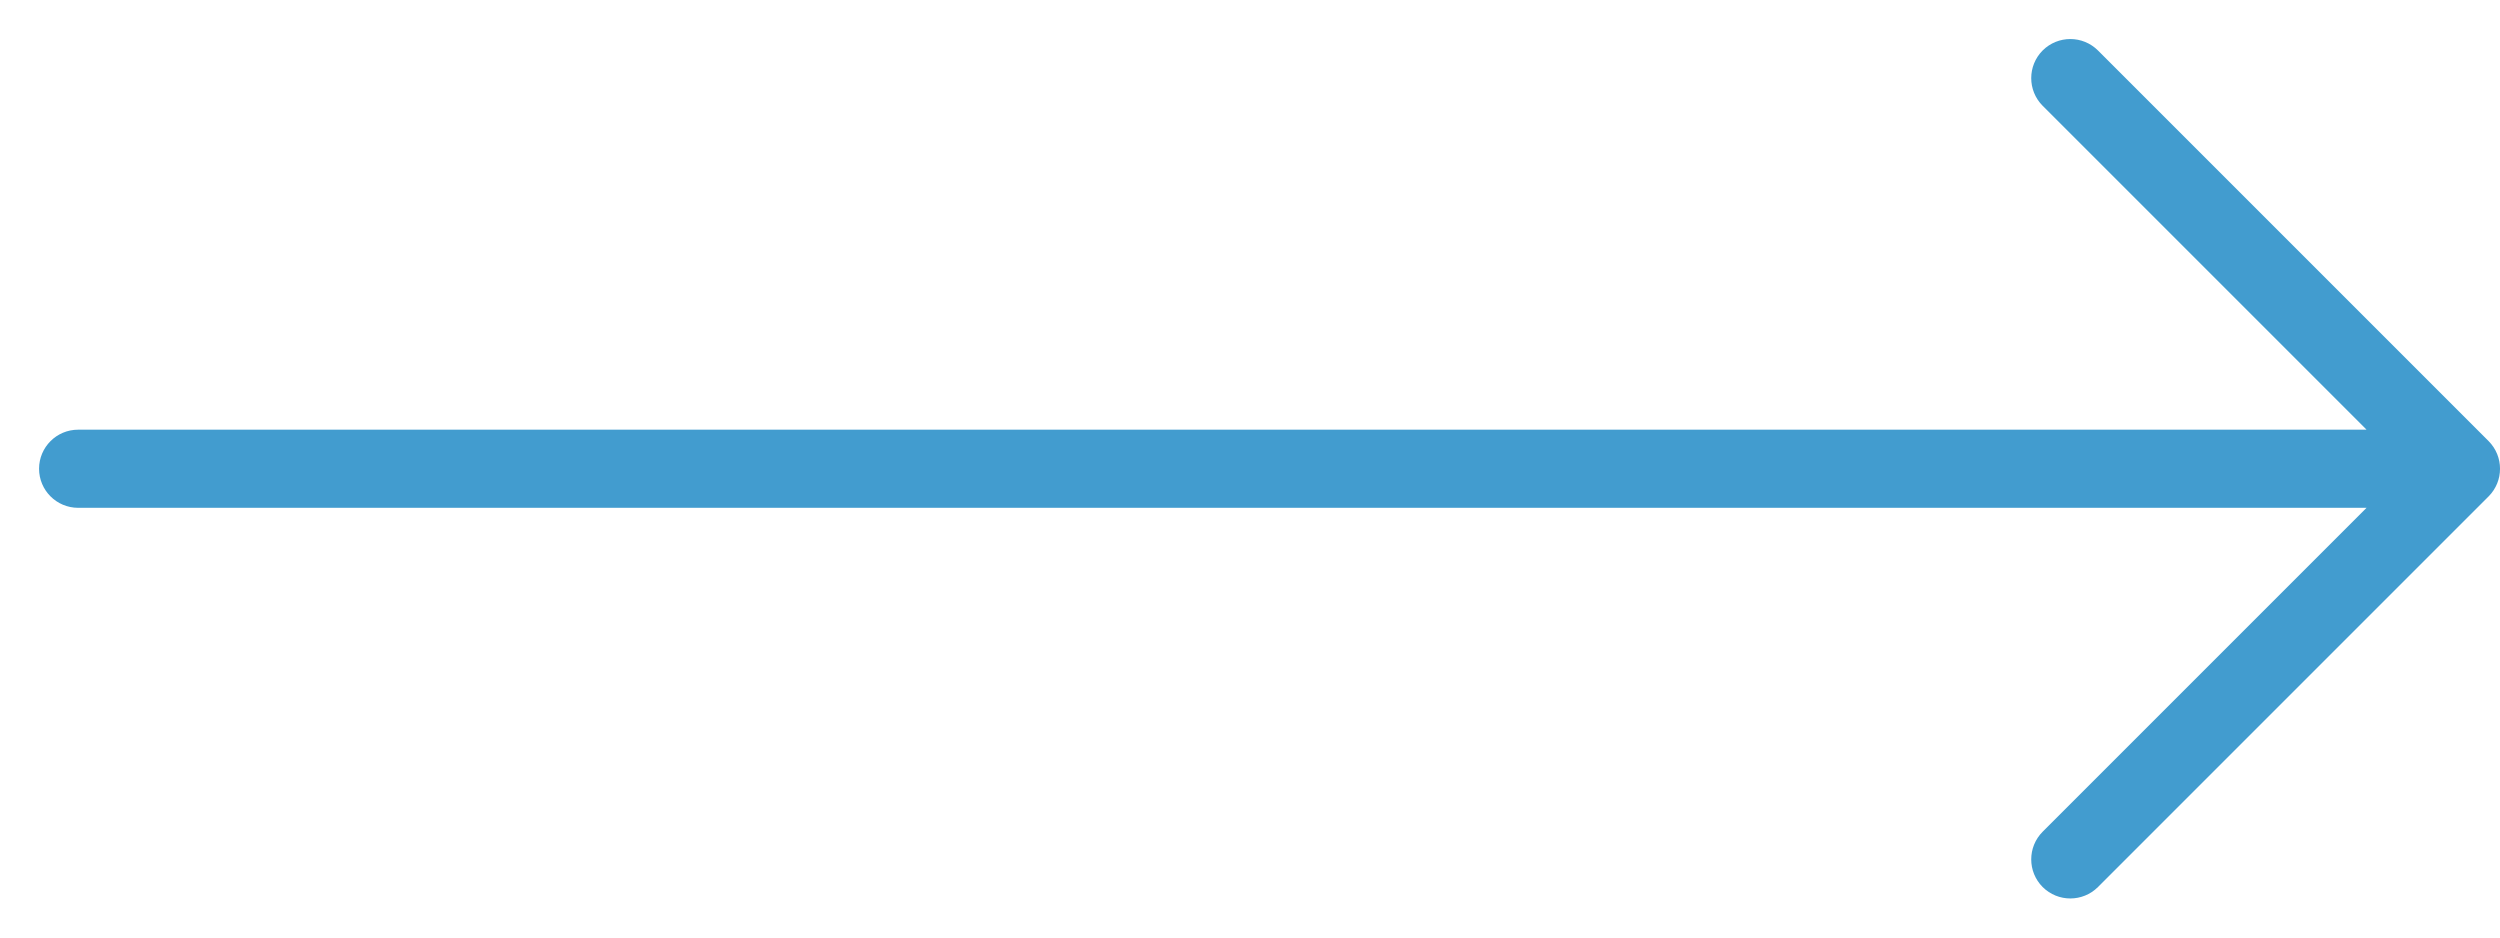 <?xml version="1.0" encoding="UTF-8"?> <svg xmlns="http://www.w3.org/2000/svg" width="32" height="12" viewBox="0 0 32 12" fill="none"> <path d="M1 5.5C0.724 5.5 0.5 5.724 0.5 6C0.5 6.276 0.724 6.5 1 6.5V5.5ZM31.5 6L31.854 6.354C32.049 6.158 32.049 5.842 31.854 5.646L31.5 6ZM26.854 0.646C26.658 0.451 26.342 0.451 26.146 0.646C25.951 0.842 25.951 1.158 26.146 1.354L26.854 0.646ZM26.146 10.646C25.951 10.842 25.951 11.158 26.146 11.354C26.342 11.549 26.658 11.549 26.854 11.354L26.146 10.646ZM1 6.5H31.5V5.5H1V6.5ZM31.854 5.646L26.854 0.646L26.146 1.354L31.146 6.354L31.854 5.646ZM31.146 5.646L26.146 10.646L26.854 11.354L31.854 6.354L31.146 5.646Z" fill="#429CCF"></path> </svg> 